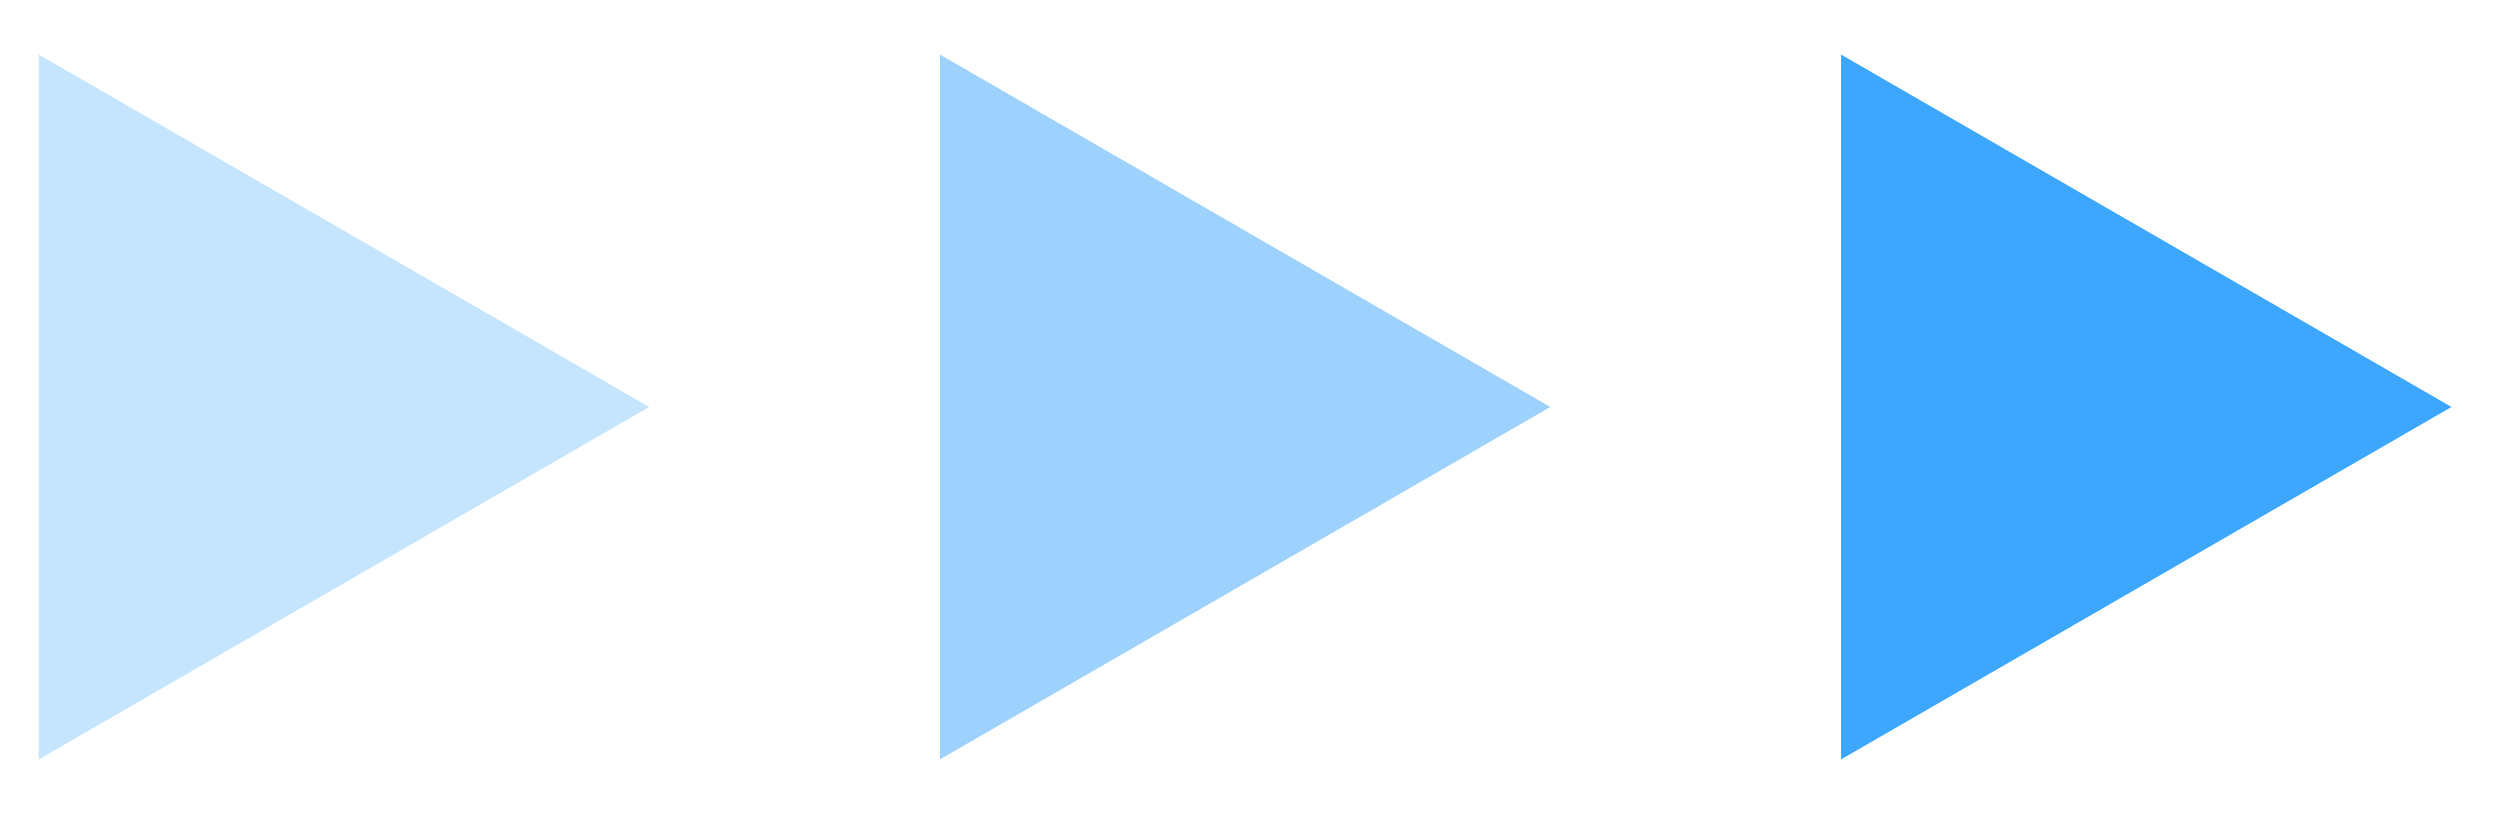 <svg width="43" height="14" viewBox="0 0 43 14" fill="none" xmlns="http://www.w3.org/2000/svg">
<path d="M11.166 7L0.667 13.062L0.667 0.938L11.166 7Z" fill="#3DA7FF" fill-opacity="0.3"/>
<path d="M26.666 7L16.166 13.062L16.166 0.938L26.666 7Z" fill="#3DA7FF" fill-opacity="0.5"/>
<path d="M42.166 7L31.666 13.062L31.666 0.938L42.166 7Z" fill="#3DA7FF"/>
</svg>
